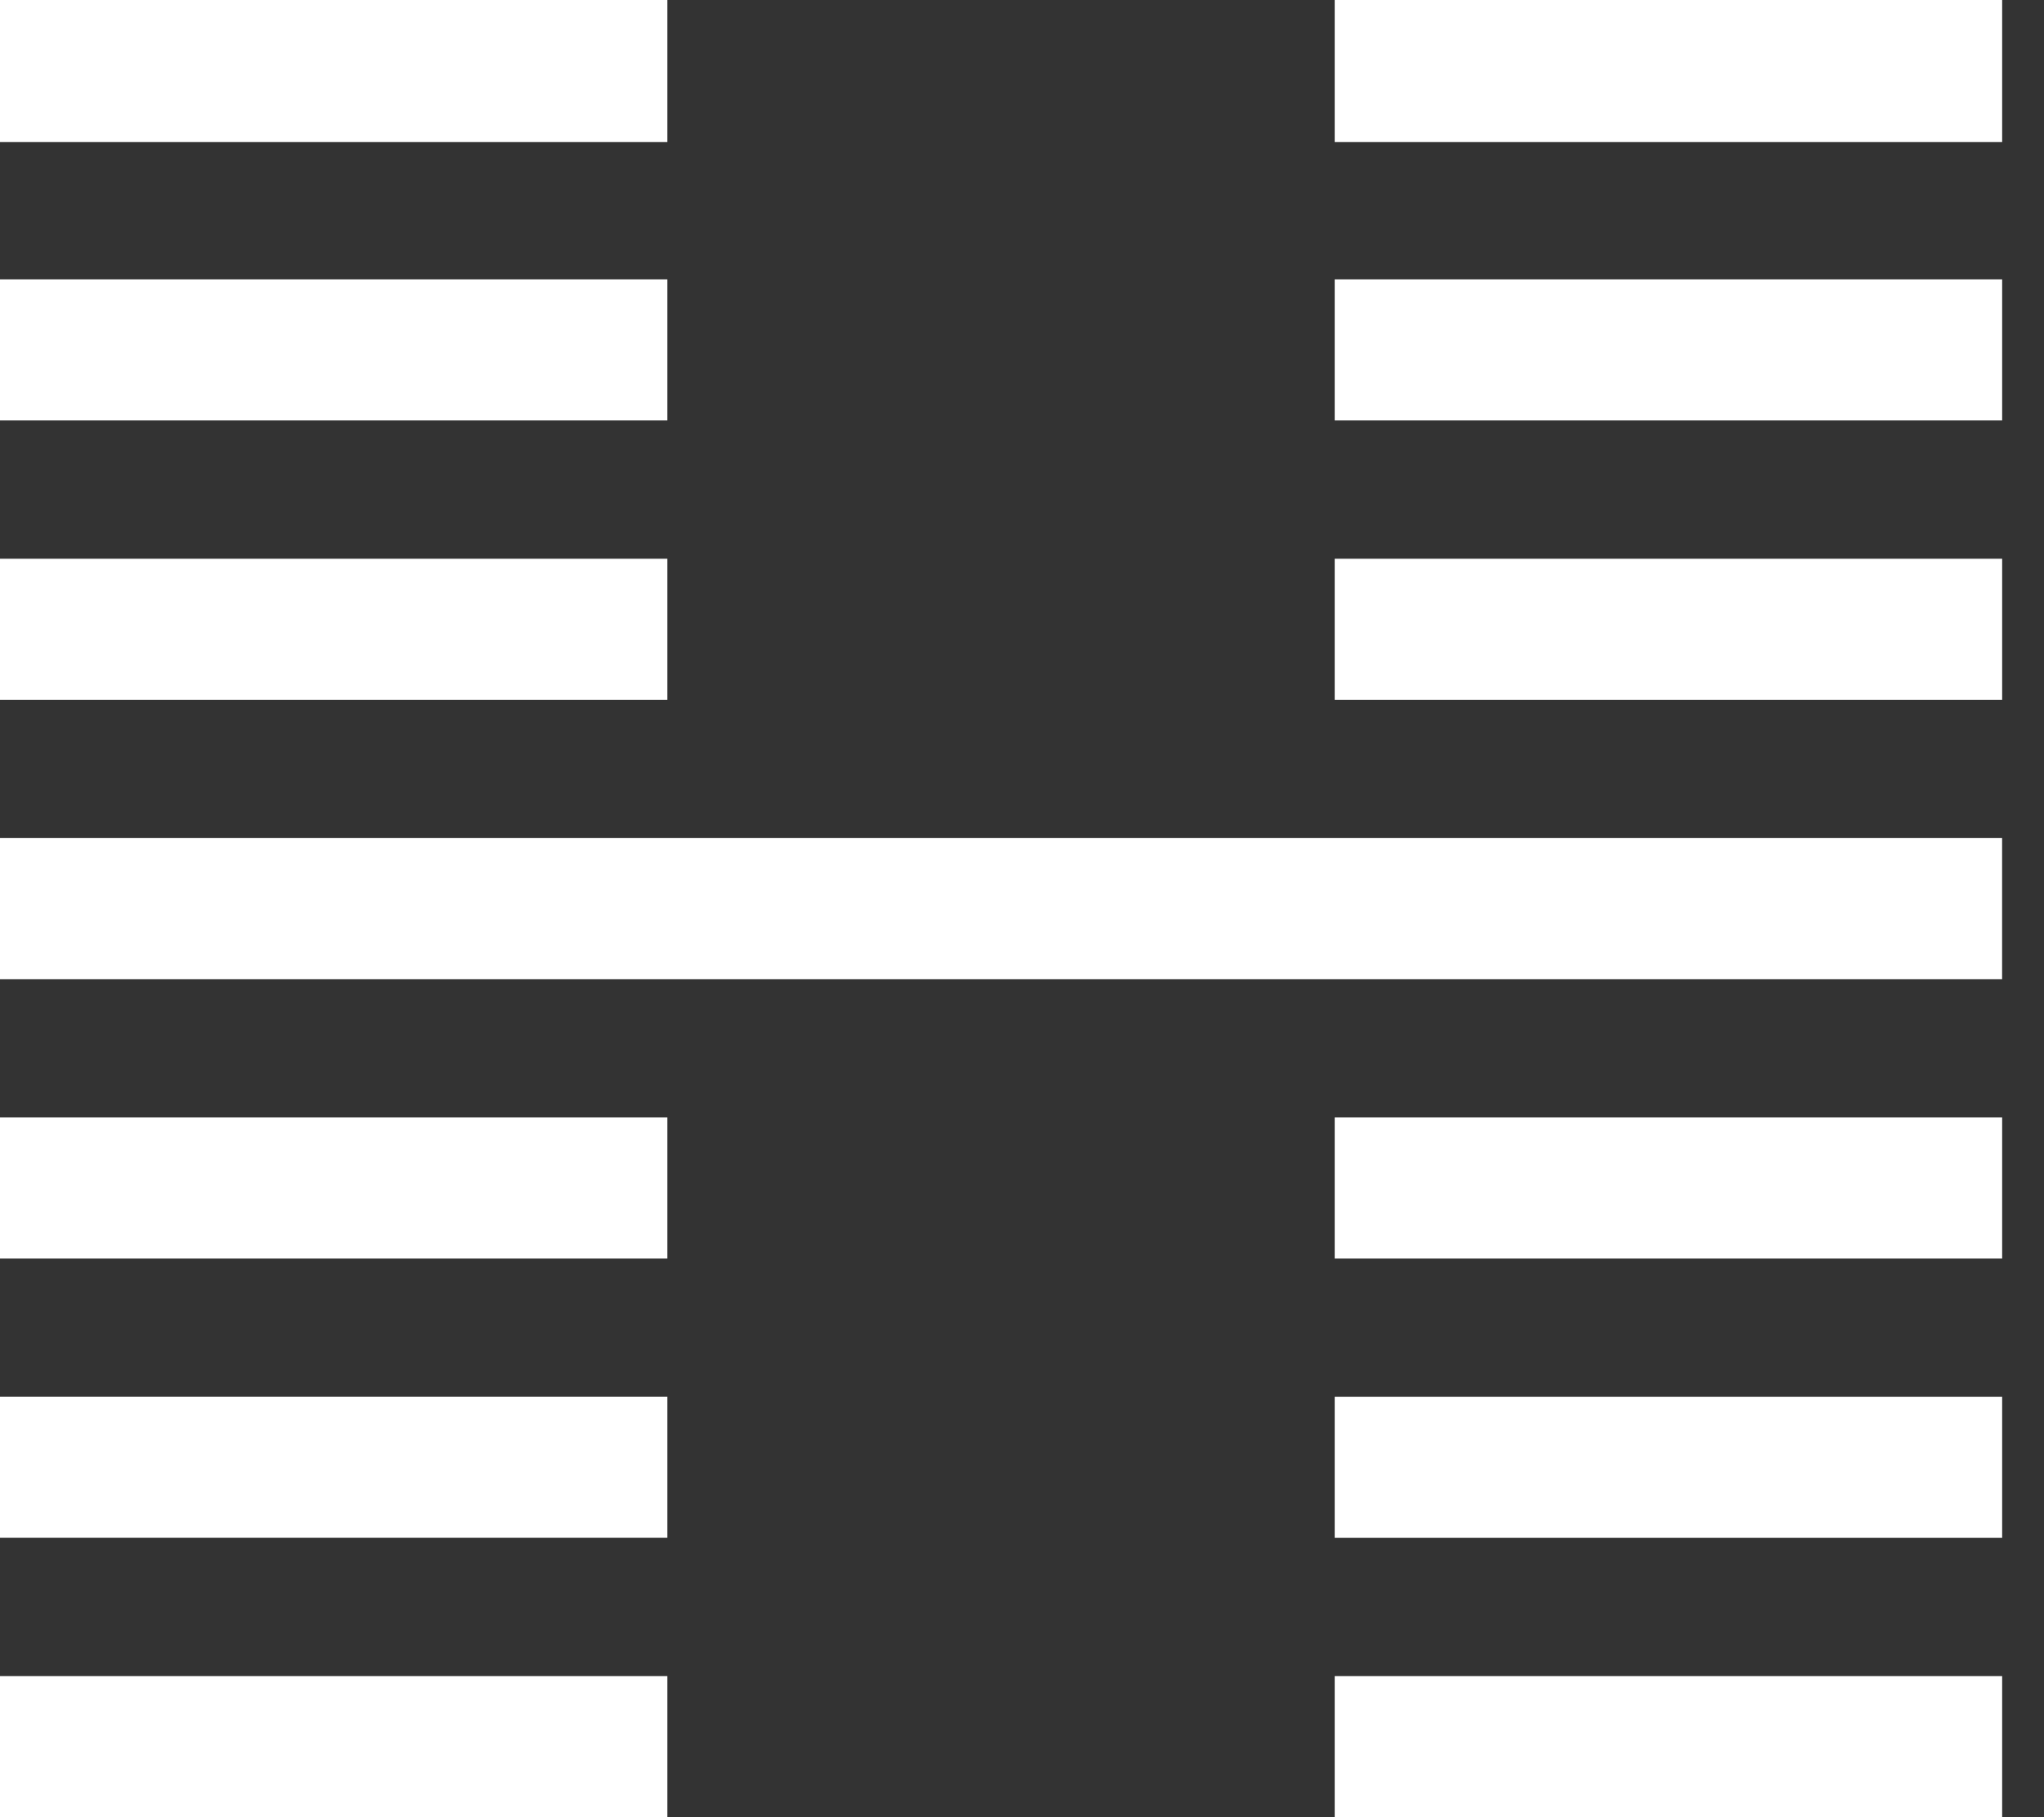 <svg xmlns="http://www.w3.org/2000/svg" width="36" height="32" viewBox="0 0 36 32">
    <rect x="0" y="0" width="36" height="32" fill="#333333" stroke="none"/>
    <g fill="none" fill-rule="evenodd">
        <g fill="#FFF">
            <g>
                <path d="M23.509 2.502h11.754V0H23.509v2.502zM0 2.502h11.754V0H0v2.502zm23.509 4.902h11.754V4.919H23.509v2.485zM0 7.404h11.754V4.919H0v2.485zm23.509 4.92h11.754V9.839H23.509v2.485zM0 12.324h11.754V9.839H0v2.485zm0 4.919h35.262v-2.485H0v2.485zm23.509 4.919h11.754v-2.485H23.509v2.485zM0 22.162h11.754v-2.485H0v2.485zm23.509 4.919h11.754v-2.485H23.509v2.485zM0 27.08h11.754v-2.485H0v2.485zM23.509 32h11.754v-2.484H23.509V32zM0 32h11.754v-2.484H0V32z" transform="translate(-33 -32) translate(33 32)"/>
            </g>
        </g>
    </g>
</svg>